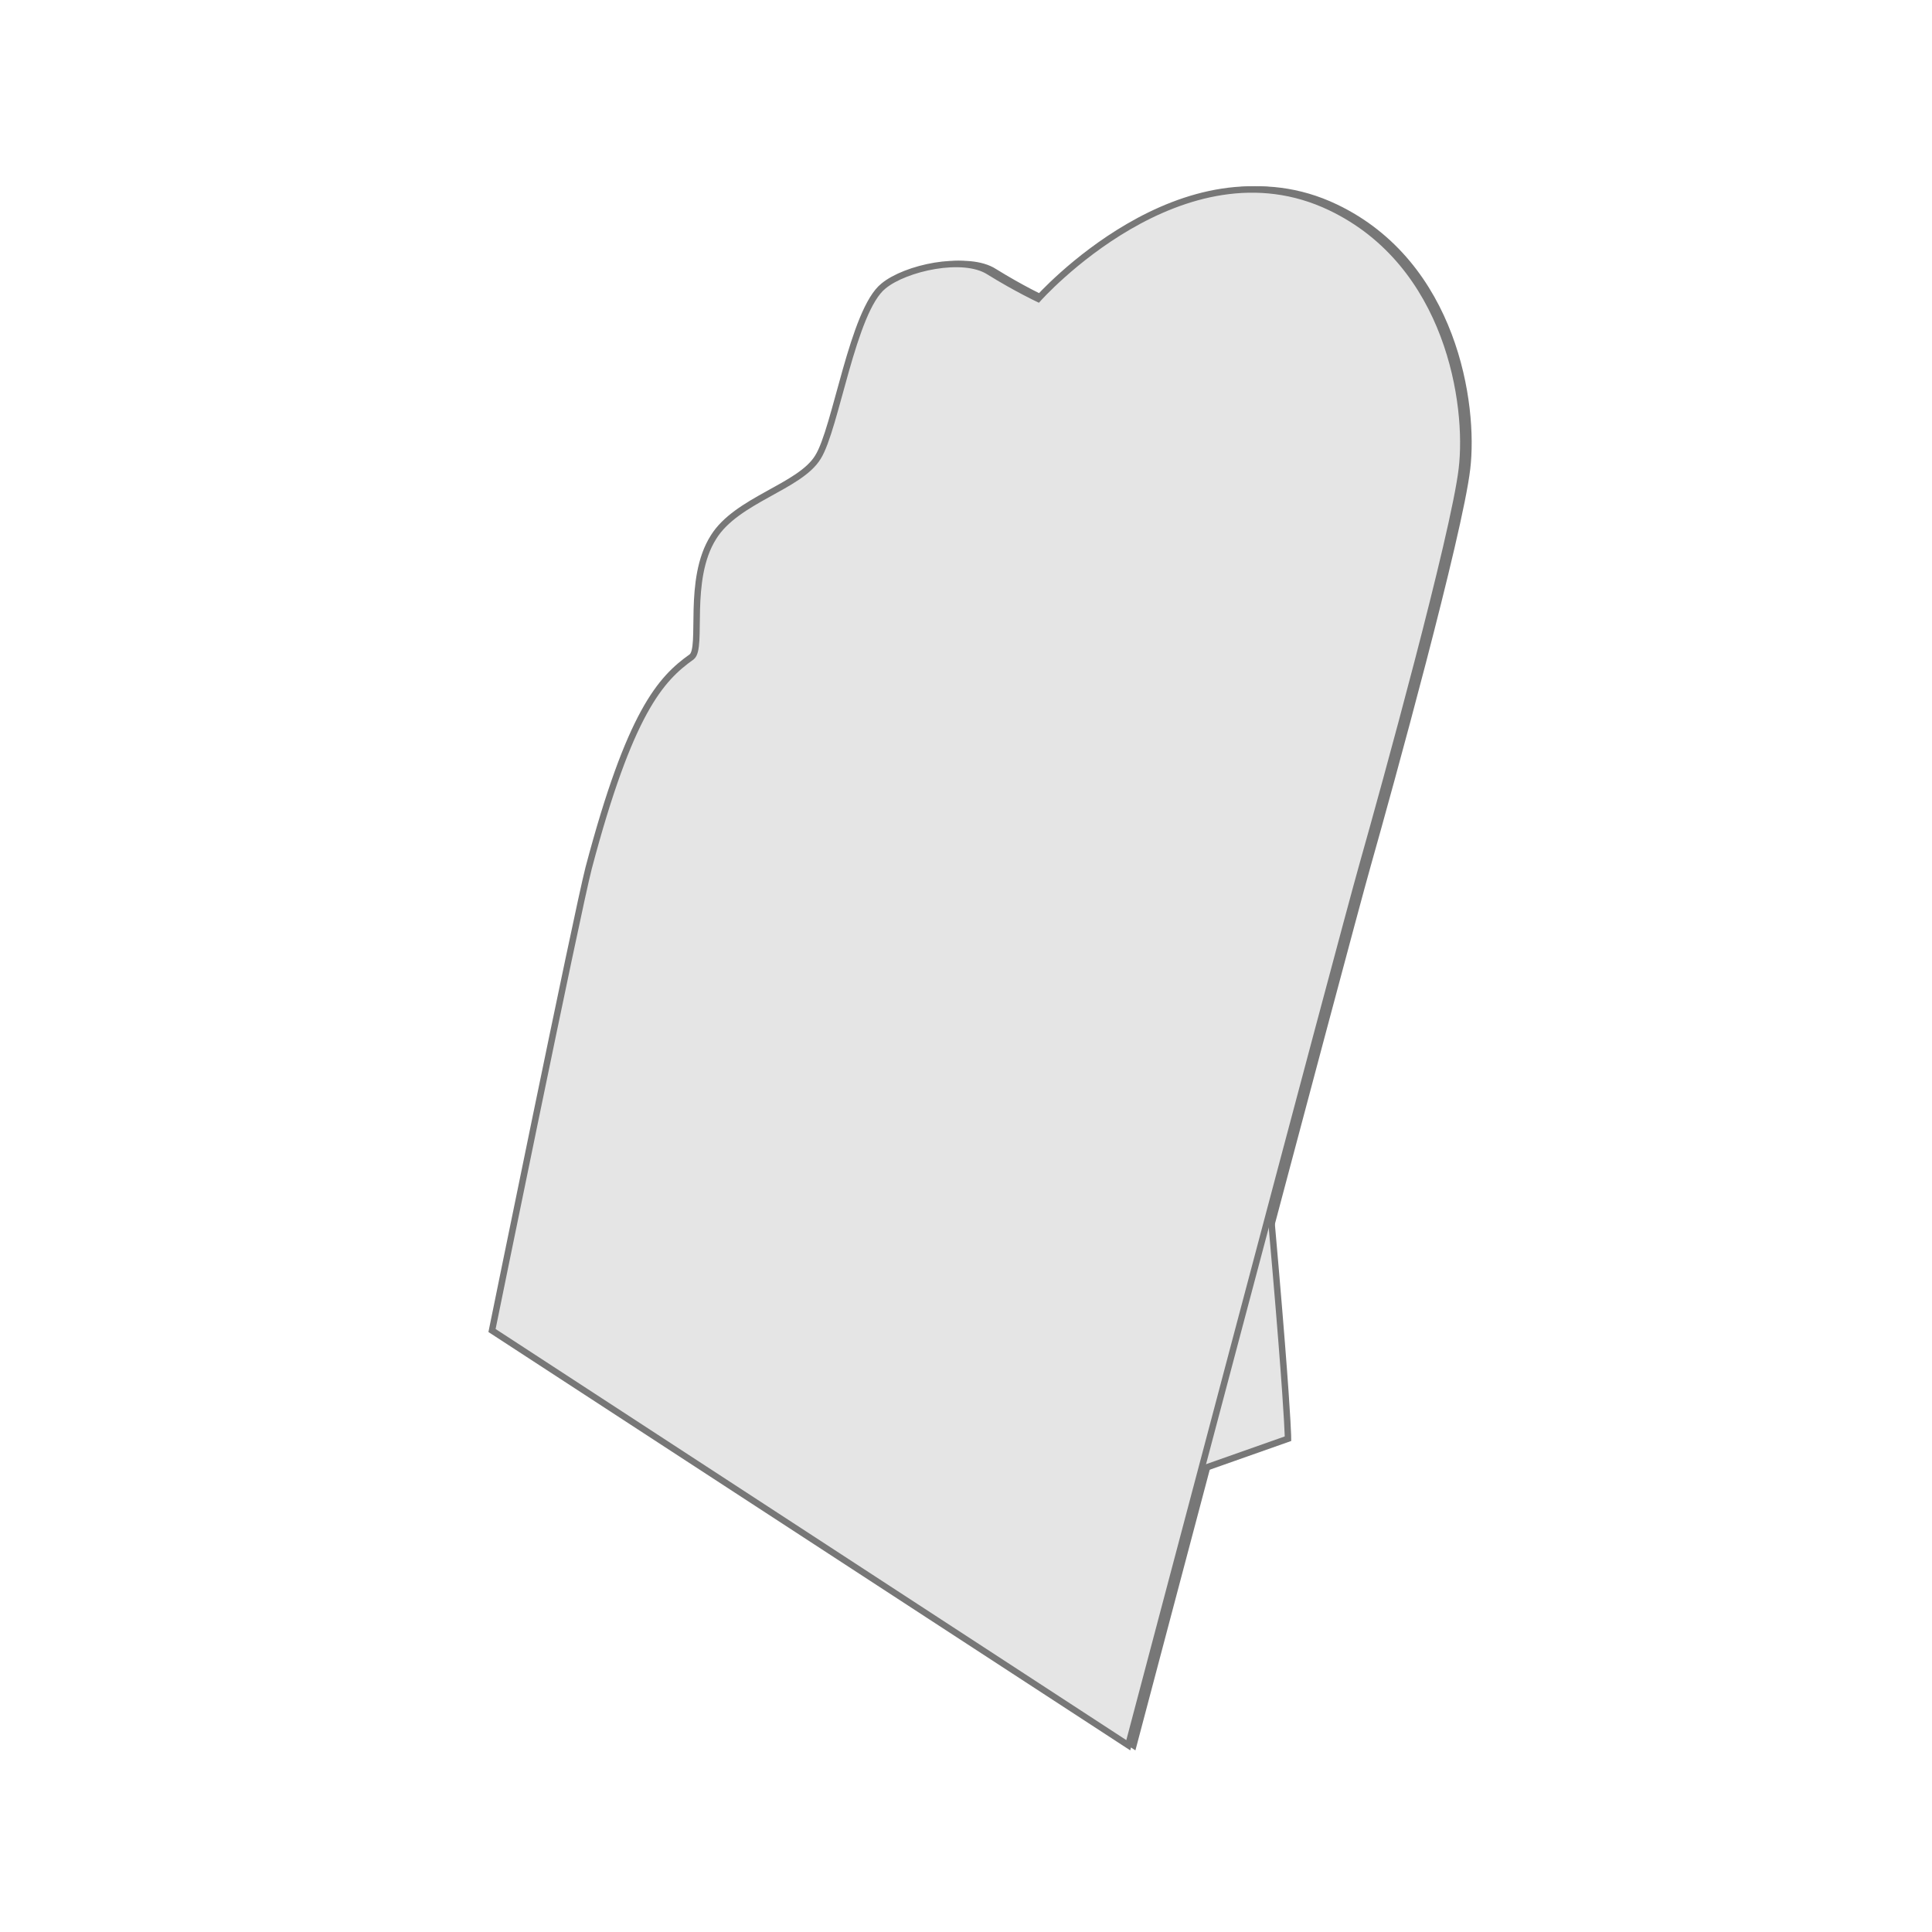 <?xml version="1.0" encoding="utf-8"?>
<!-- Generator: Adobe Illustrator 27.9.4, SVG Export Plug-In . SVG Version: 9.03 Build 54784)  -->
<svg version="1.1" xmlns="http://www.w3.org/2000/svg" xmlns:xlink="http://www.w3.org/1999/xlink" x="0px" y="0px"
	 viewBox="0 0 150 150" style="enable-background:new 0 0 150 150;" xml:space="preserve">
<style type="text/css">
	.st0{fill:#E5E5E5;stroke:#777777;stroke-width:0.5;stroke-miterlimit:10;}
</style>
<g id="Capa_1">
</g>
<g id="Calque_1">
	<path class="st0" d="M38.6,103.3c0,0,6.6-32.4,7.5-35.9c3.2-12.1,5.6-14.7,8-16.4c0.9-0.7-0.4-6,1.7-9.3c1.8-2.9,6.7-3.9,8.1-6.2
		c1.4-2.2,2.7-11.4,5.1-13.3c1.7-1.4,6.2-2.4,8.2-1.1c2.1,1.3,3.8,2.1,3.8,2.1s11.2-12.6,22.7-7.1c9.2,4.4,10.8,15.3,10.2,20.3
		c-0.6,5.1-6,24.7-7.7,30.7c-1.7,6-18.2,68.4-18.2,68.4L38.6,103.3z"/>
	<path class="st0" d="M96.1,67.2c3.9,39.6,3.9,44.5,3.9,44.5l-24.1,8.5L96.1,67.2z"/>
	<path class="st0" d="M38.2,103.3c0,0,6.6-32.4,7.5-35.9c3.2-12.1,5.6-14.7,8-16.4c0.9-0.7-0.4-6,1.7-9.3c1.8-2.9,6.7-3.9,8.1-6.2
		c1.4-2.2,2.7-11.4,5.1-13.3c1.7-1.4,6.2-2.4,8.2-1.1c2.1,1.3,3.8,2.1,3.8,2.1s11.2-12.6,22.7-7.1c9.2,4.4,10.8,15.3,10.2,20.3
		c-0.6,5.1-6,24.7-7.7,30.7c-1.7,6-18.2,68.4-18.2,68.4L38.2,103.3z"/>
</g>
</svg>
